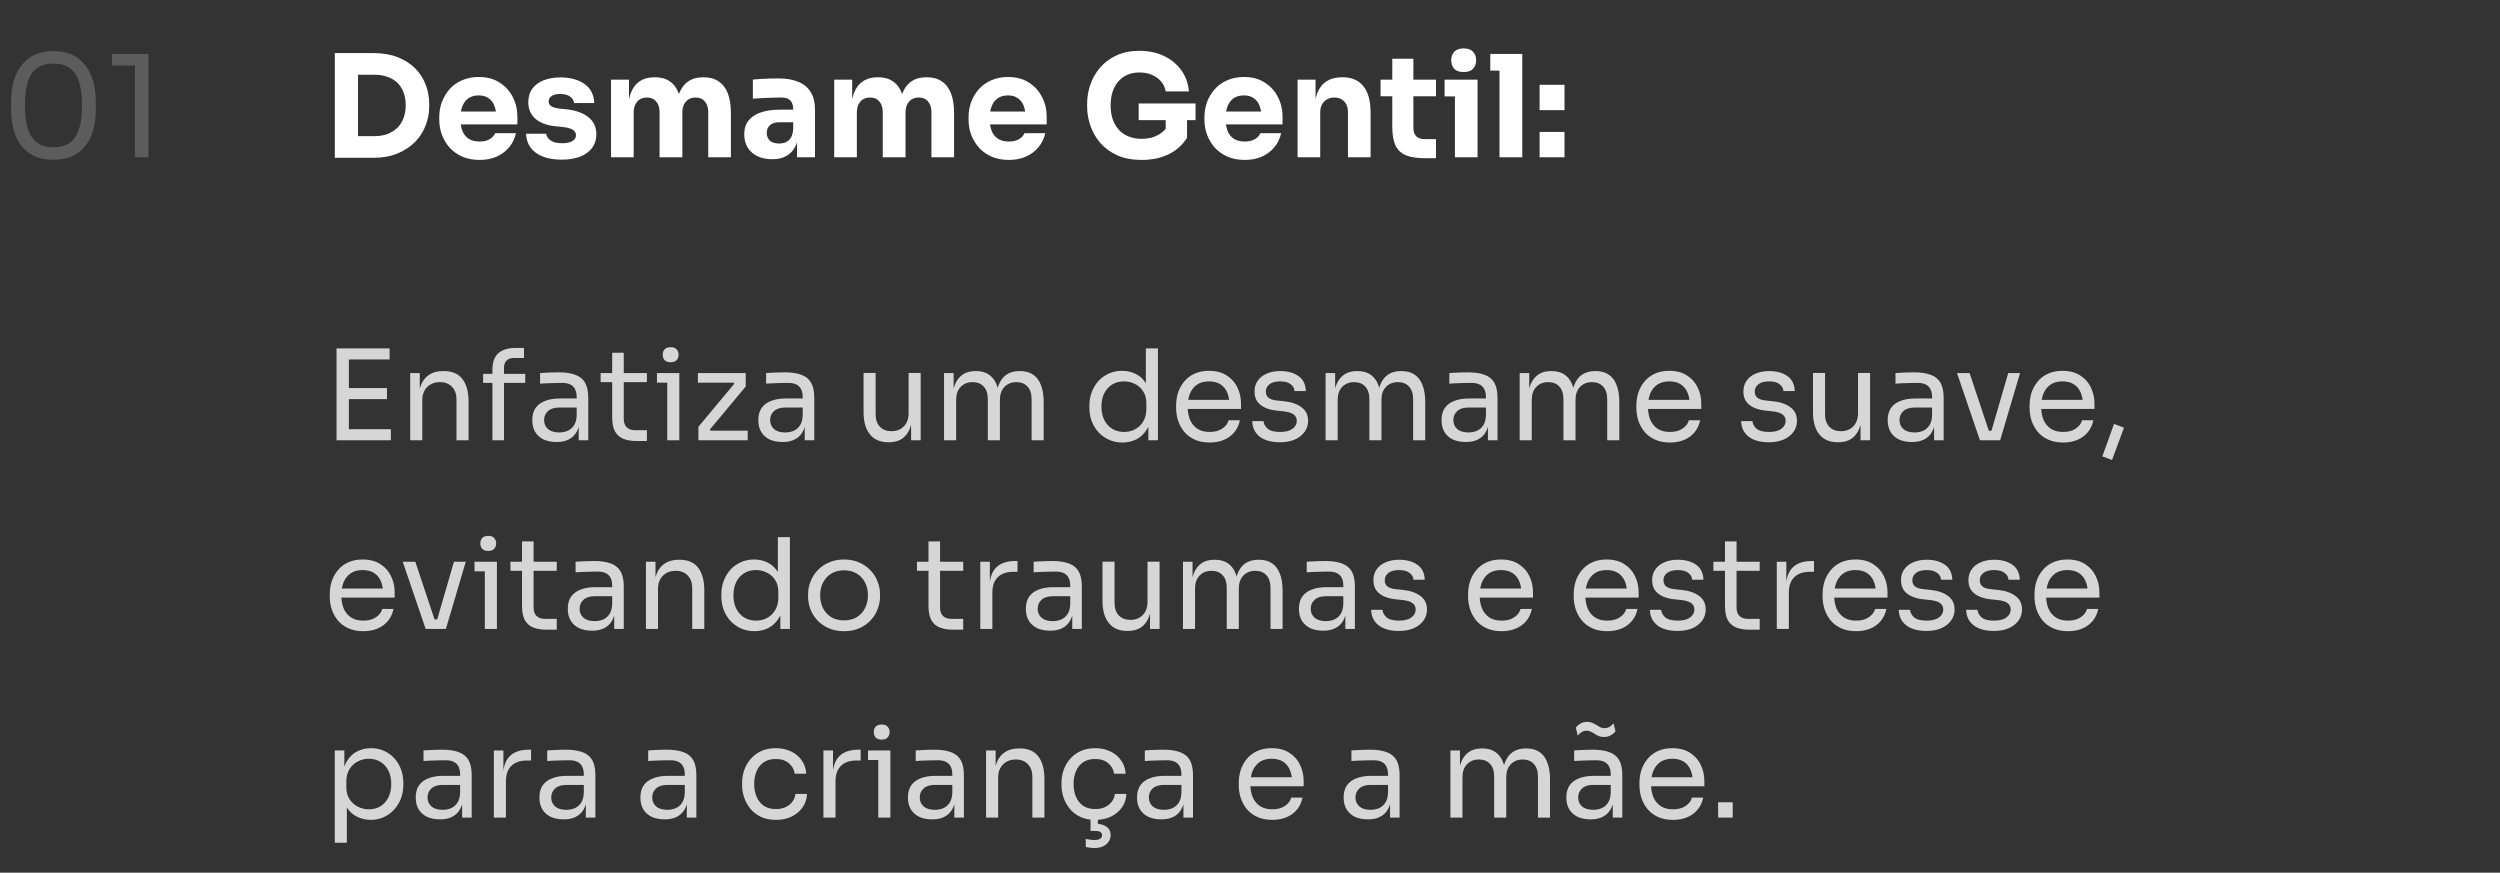 <svg xmlns="http://www.w3.org/2000/svg" width="318" height="111" viewBox="0 0 318 111" fill="none"><rect x="0" y="0" width="318" height="111" fill="#333333" stroke="none"/><path d="M6.808 20.324C5.824 20.324 4.984 20.156 4.288 19.82C3.604 19.472 3.046 19.004 2.614 18.416C2.194 17.828 1.888 17.15 1.696 16.382C1.504 15.602 1.408 14.78 1.408 13.916V12.944C1.408 11.732 1.594 10.64 1.966 9.668C2.35 8.696 2.938 7.928 3.73 7.364C4.534 6.788 5.56 6.5 6.808 6.5C8.056 6.5 9.076 6.788 9.868 7.364C10.66 7.928 11.242 8.696 11.614 9.668C11.998 10.64 12.19 11.732 12.19 12.944V13.916C12.19 14.78 12.094 15.602 11.902 16.382C11.71 17.15 11.398 17.828 10.966 18.416C10.546 19.004 9.994 19.472 9.31 19.82C8.626 20.156 7.792 20.324 6.808 20.324ZM6.808 18.74C8.056 18.74 8.968 18.32 9.544 17.48C10.132 16.628 10.426 15.284 10.426 13.448C10.426 11.528 10.126 10.154 9.526 9.326C8.938 8.498 8.032 8.084 6.808 8.084C5.572 8.084 4.654 8.498 4.054 9.326C3.466 10.154 3.172 11.516 3.172 13.412C3.172 15.26 3.466 16.61 4.054 17.462C4.642 18.314 5.56 18.74 6.808 18.74ZM17.161 20V7.724L17.953 8.336H14.245V6.86H18.889V20H17.161Z" fill="white" fill-opacity="0.2"></path><path d="M45.18 20.072V17.318H47.628C48.24 17.318 48.792 17.228 49.284 17.048C49.776 16.856 50.196 16.592 50.544 16.256C50.892 15.908 51.156 15.494 51.336 15.014C51.516 14.522 51.606 13.982 51.606 13.394C51.606 12.782 51.516 12.236 51.336 11.756C51.156 11.276 50.892 10.868 50.544 10.532C50.196 10.196 49.776 9.944 49.284 9.776C48.792 9.596 48.24 9.506 47.628 9.506H45.18V6.752H47.466C48.654 6.752 49.692 6.926 50.58 7.274C51.468 7.622 52.212 8.096 52.812 8.696C53.412 9.296 53.856 9.986 54.144 10.766C54.444 11.534 54.594 12.344 54.594 13.196V13.592C54.594 14.384 54.444 15.17 54.144 15.95C53.856 16.718 53.412 17.414 52.812 18.038C52.212 18.65 51.468 19.142 50.58 19.514C49.692 19.886 48.654 20.072 47.466 20.072H45.18ZM42.588 20.072V6.752H45.54V20.072H42.588ZM61.006 20.342C60.166 20.342 59.422 20.198 58.774 19.91C58.138 19.622 57.604 19.238 57.172 18.758C56.752 18.266 56.428 17.72 56.2 17.12C55.984 16.508 55.876 15.884 55.876 15.248V14.888C55.876 14.228 55.984 13.598 56.2 12.998C56.428 12.386 56.752 11.84 57.172 11.36C57.592 10.88 58.114 10.502 58.738 10.226C59.374 9.938 60.094 9.794 60.898 9.794C61.954 9.794 62.842 10.034 63.562 10.514C64.294 10.982 64.852 11.6 65.236 12.368C65.62 13.124 65.812 13.952 65.812 14.852V15.824H57.082V14.186H64.066L63.13 14.942C63.13 14.354 63.046 13.85 62.878 13.43C62.71 13.01 62.458 12.692 62.122 12.476C61.798 12.248 61.39 12.134 60.898 12.134C60.394 12.134 59.968 12.248 59.62 12.476C59.272 12.704 59.008 13.04 58.828 13.484C58.648 13.916 58.558 14.45 58.558 15.086C58.558 15.674 58.642 16.19 58.81 16.634C58.978 17.066 59.242 17.402 59.602 17.642C59.962 17.882 60.43 18.002 61.006 18.002C61.534 18.002 61.966 17.9 62.302 17.696C62.638 17.492 62.866 17.24 62.986 16.94H65.632C65.488 17.6 65.206 18.188 64.786 18.704C64.366 19.22 63.838 19.622 63.202 19.91C62.566 20.198 61.834 20.342 61.006 20.342ZM71.465 20.306C70.061 20.306 68.963 20.018 68.171 19.442C67.379 18.866 66.959 18.056 66.911 17.012H69.467C69.515 17.324 69.701 17.606 70.025 17.858C70.361 18.098 70.859 18.218 71.519 18.218C72.023 18.218 72.437 18.134 72.761 17.966C73.097 17.786 73.265 17.534 73.265 17.21C73.265 16.922 73.139 16.694 72.887 16.526C72.635 16.346 72.185 16.22 71.537 16.148L70.763 16.076C69.575 15.956 68.681 15.626 68.081 15.086C67.493 14.546 67.199 13.856 67.199 13.016C67.199 12.32 67.373 11.738 67.721 11.27C68.069 10.802 68.549 10.448 69.161 10.208C69.785 9.968 70.493 9.848 71.285 9.848C72.557 9.848 73.583 10.13 74.363 10.694C75.143 11.246 75.551 12.05 75.587 13.106H73.031C72.983 12.782 72.815 12.512 72.527 12.296C72.239 12.068 71.813 11.954 71.249 11.954C70.805 11.954 70.451 12.038 70.187 12.206C69.923 12.374 69.791 12.602 69.791 12.89C69.791 13.166 69.905 13.376 70.133 13.52C70.361 13.664 70.733 13.766 71.249 13.826L72.023 13.898C73.235 14.03 74.177 14.366 74.849 14.906C75.521 15.446 75.857 16.172 75.857 17.084C75.857 17.744 75.677 18.32 75.317 18.812C74.957 19.292 74.447 19.664 73.787 19.928C73.127 20.18 72.353 20.306 71.465 20.306ZM77.723 20V10.136H80.009V14.384H79.847C79.847 13.376 79.973 12.536 80.225 11.864C80.477 11.192 80.855 10.688 81.359 10.352C81.863 10.004 82.481 9.83 83.213 9.83H83.339C84.083 9.83 84.701 10.004 85.193 10.352C85.697 10.688 86.075 11.192 86.327 11.864C86.591 12.536 86.723 13.376 86.723 14.384H86.021C86.021 13.376 86.147 12.536 86.399 11.864C86.663 11.192 87.047 10.688 87.551 10.352C88.055 10.004 88.673 9.83 89.405 9.83H89.531C90.275 9.83 90.899 10.004 91.403 10.352C91.919 10.688 92.309 11.192 92.573 11.864C92.837 12.536 92.969 13.376 92.969 14.384V20H90.089V14.222C90.089 13.682 89.945 13.244 89.657 12.908C89.381 12.572 88.985 12.404 88.469 12.404C87.953 12.404 87.545 12.578 87.245 12.926C86.945 13.262 86.795 13.712 86.795 14.276V20H83.897V14.222C83.897 13.682 83.753 13.244 83.465 12.908C83.189 12.572 82.799 12.404 82.295 12.404C81.767 12.404 81.353 12.578 81.053 12.926C80.753 13.262 80.603 13.712 80.603 14.276V20H77.723ZM101.382 20V17.084H100.896V13.916C100.896 13.412 100.776 13.034 100.536 12.782C100.296 12.53 99.912 12.404 99.384 12.404C99.12 12.404 98.772 12.41 98.34 12.422C97.908 12.434 97.464 12.452 97.008 12.476C96.552 12.5 96.138 12.524 95.766 12.548V10.118C96.042 10.094 96.366 10.07 96.738 10.046C97.11 10.022 97.494 10.004 97.89 9.992C98.286 9.98 98.658 9.974 99.006 9.974C100.014 9.974 100.86 10.118 101.544 10.406C102.24 10.694 102.768 11.132 103.128 11.72C103.488 12.296 103.668 13.04 103.668 13.952V20H101.382ZM98.232 20.252C97.524 20.252 96.9 20.126 96.36 19.874C95.832 19.622 95.418 19.262 95.118 18.794C94.818 18.314 94.668 17.744 94.668 17.084C94.668 16.364 94.854 15.776 95.226 15.32C95.598 14.852 96.12 14.51 96.792 14.294C97.464 14.066 98.238 13.952 99.114 13.952H101.22V15.554H99.096C98.592 15.554 98.202 15.68 97.926 15.932C97.662 16.172 97.53 16.502 97.53 16.922C97.53 17.318 97.662 17.642 97.926 17.894C98.202 18.134 98.592 18.254 99.096 18.254C99.42 18.254 99.708 18.2 99.96 18.092C100.224 17.972 100.44 17.774 100.608 17.498C100.776 17.222 100.872 16.838 100.896 16.346L101.58 17.066C101.52 17.75 101.352 18.326 101.076 18.794C100.812 19.262 100.44 19.622 99.96 19.874C99.492 20.126 98.916 20.252 98.232 20.252ZM106.111 20V10.136H108.397V14.384H108.235C108.235 13.376 108.361 12.536 108.613 11.864C108.865 11.192 109.243 10.688 109.747 10.352C110.251 10.004 110.869 9.83 111.601 9.83H111.727C112.471 9.83 113.089 10.004 113.581 10.352C114.085 10.688 114.463 11.192 114.715 11.864C114.979 12.536 115.111 13.376 115.111 14.384H114.409C114.409 13.376 114.535 12.536 114.787 11.864C115.051 11.192 115.435 10.688 115.939 10.352C116.443 10.004 117.061 9.83 117.793 9.83H117.919C118.663 9.83 119.287 10.004 119.791 10.352C120.307 10.688 120.697 11.192 120.961 11.864C121.225 12.536 121.357 13.376 121.357 14.384V20H118.477V14.222C118.477 13.682 118.333 13.244 118.045 12.908C117.769 12.572 117.373 12.404 116.857 12.404C116.341 12.404 115.933 12.578 115.633 12.926C115.333 13.262 115.183 13.712 115.183 14.276V20H112.285V14.222C112.285 13.682 112.141 13.244 111.853 12.908C111.577 12.572 111.187 12.404 110.683 12.404C110.155 12.404 109.741 12.578 109.441 12.926C109.141 13.262 108.991 13.712 108.991 14.276V20H106.111ZM128.331 20.342C127.491 20.342 126.747 20.198 126.099 19.91C125.463 19.622 124.929 19.238 124.497 18.758C124.077 18.266 123.753 17.72 123.525 17.12C123.309 16.508 123.201 15.884 123.201 15.248V14.888C123.201 14.228 123.309 13.598 123.525 12.998C123.753 12.386 124.077 11.84 124.497 11.36C124.917 10.88 125.439 10.502 126.063 10.226C126.699 9.938 127.419 9.794 128.223 9.794C129.279 9.794 130.167 10.034 130.887 10.514C131.619 10.982 132.177 11.6 132.561 12.368C132.945 13.124 133.137 13.952 133.137 14.852V15.824H124.407V14.186H131.391L130.455 14.942C130.455 14.354 130.371 13.85 130.203 13.43C130.035 13.01 129.783 12.692 129.447 12.476C129.123 12.248 128.715 12.134 128.223 12.134C127.719 12.134 127.293 12.248 126.945 12.476C126.597 12.704 126.333 13.04 126.153 13.484C125.973 13.916 125.883 14.45 125.883 15.086C125.883 15.674 125.967 16.19 126.135 16.634C126.303 17.066 126.567 17.402 126.927 17.642C127.287 17.882 127.755 18.002 128.331 18.002C128.859 18.002 129.291 17.9 129.627 17.696C129.963 17.492 130.191 17.24 130.311 16.94H132.957C132.813 17.6 132.531 18.188 132.111 18.704C131.691 19.22 131.163 19.622 130.527 19.91C129.891 20.198 129.159 20.342 128.331 20.342ZM145.214 20.342C144.038 20.342 143.012 20.15 142.136 19.766C141.26 19.37 140.534 18.842 139.958 18.182C139.394 17.522 138.974 16.79 138.698 15.986C138.422 15.182 138.284 14.378 138.284 13.574V13.178C138.284 12.35 138.422 11.54 138.698 10.748C138.974 9.956 139.388 9.236 139.94 8.588C140.504 7.94 141.2 7.424 142.028 7.04C142.868 6.656 143.834 6.464 144.926 6.464C146.114 6.464 147.164 6.686 148.076 7.13C148.988 7.562 149.72 8.168 150.272 8.948C150.824 9.716 151.142 10.61 151.226 11.63H148.274C148.202 11.15 148.01 10.73 147.698 10.37C147.398 10.01 147.008 9.728 146.528 9.524C146.06 9.32 145.526 9.218 144.926 9.218C144.35 9.218 143.834 9.32 143.378 9.524C142.934 9.728 142.55 10.016 142.226 10.388C141.914 10.76 141.674 11.204 141.506 11.72C141.35 12.224 141.272 12.782 141.272 13.394C141.272 14.03 141.356 14.612 141.524 15.14C141.704 15.656 141.962 16.106 142.298 16.49C142.634 16.862 143.048 17.15 143.54 17.354C144.044 17.558 144.602 17.66 145.214 17.66C146.03 17.66 146.738 17.492 147.338 17.156C147.938 16.82 148.37 16.376 148.634 15.824L148.274 17.84V14.708H150.992V17.516C150.428 18.428 149.648 19.13 148.652 19.622C147.668 20.102 146.522 20.342 145.214 20.342ZM144.836 15.284V13.16H152.072V15.284H144.836ZM158.336 20.342C157.496 20.342 156.752 20.198 156.104 19.91C155.468 19.622 154.934 19.238 154.502 18.758C154.082 18.266 153.758 17.72 153.53 17.12C153.314 16.508 153.206 15.884 153.206 15.248V14.888C153.206 14.228 153.314 13.598 153.53 12.998C153.758 12.386 154.082 11.84 154.502 11.36C154.922 10.88 155.444 10.502 156.068 10.226C156.704 9.938 157.424 9.794 158.228 9.794C159.284 9.794 160.172 10.034 160.892 10.514C161.624 10.982 162.182 11.6 162.566 12.368C162.95 13.124 163.142 13.952 163.142 14.852V15.824H154.412V14.186H161.396L160.46 14.942C160.46 14.354 160.376 13.85 160.208 13.43C160.04 13.01 159.788 12.692 159.452 12.476C159.128 12.248 158.72 12.134 158.228 12.134C157.724 12.134 157.298 12.248 156.95 12.476C156.602 12.704 156.338 13.04 156.158 13.484C155.978 13.916 155.888 14.45 155.888 15.086C155.888 15.674 155.972 16.19 156.14 16.634C156.308 17.066 156.572 17.402 156.932 17.642C157.292 17.882 157.76 18.002 158.336 18.002C158.864 18.002 159.296 17.9 159.632 17.696C159.968 17.492 160.196 17.24 160.316 16.94H162.962C162.818 17.6 162.536 18.188 162.116 18.704C161.696 19.22 161.168 19.622 160.532 19.91C159.896 20.198 159.164 20.342 158.336 20.342ZM165.051 20V10.136H167.337V14.366H167.175C167.175 13.358 167.301 12.518 167.553 11.846C167.817 11.174 168.213 10.67 168.741 10.334C169.269 9.998 169.911 9.83 170.667 9.83H170.793C171.945 9.83 172.821 10.208 173.421 10.964C174.033 11.708 174.339 12.842 174.339 14.366V20H171.459V14.204C171.459 13.676 171.303 13.244 170.991 12.908C170.679 12.572 170.259 12.404 169.731 12.404C169.191 12.404 168.753 12.578 168.417 12.926C168.093 13.262 167.931 13.706 167.931 14.258V20H165.051ZM181.275 20.126C180.279 20.126 179.475 20.006 178.863 19.766C178.251 19.514 177.801 19.1 177.513 18.524C177.237 17.936 177.099 17.144 177.099 16.148V7.472H179.781V16.256C179.781 16.724 179.901 17.084 180.141 17.336C180.393 17.576 180.747 17.696 181.203 17.696H182.661V20.126H181.275ZM175.605 12.242V10.136H182.661V12.242H175.605ZM185.066 20V10.136H187.946V20H185.066ZM183.752 12.26V10.136H187.946V12.26H183.752ZM186.182 9.164C185.642 9.164 185.24 9.026 184.976 8.75C184.724 8.462 184.598 8.102 184.598 7.67C184.598 7.226 184.724 6.866 184.976 6.59C185.24 6.302 185.642 6.158 186.182 6.158C186.722 6.158 187.118 6.302 187.37 6.59C187.634 6.866 187.766 7.226 187.766 7.67C187.766 8.102 187.634 8.462 187.37 8.75C187.118 9.026 186.722 9.164 186.182 9.164ZM190.735 20V6.86H193.633V20H190.735ZM189.565 8.984V6.86H193.633V8.984H189.565ZM195.837 20V16.778H199.005V20H195.837ZM195.837 14.006V10.784H199.005V14.006H195.837Z" fill="white"></path><path d="M42.808 56V44.32H44.376V56H42.808ZM44.056 56V54.592H49.72V56H44.056ZM44.056 50.768V49.36H49.224V50.768H44.056ZM44.056 45.728V44.32H49.56V45.728H44.056ZM52.178 56V47.456H53.394V51.12H53.202C53.202 50.277 53.314 49.568 53.538 48.992C53.772 48.405 54.124 47.963 54.594 47.664C55.063 47.355 55.655 47.2 56.37 47.2H56.434C57.511 47.2 58.306 47.536 58.818 48.208C59.34 48.88 59.602 49.851 59.602 51.12V56H58.066V50.8C58.066 50.139 57.879 49.611 57.506 49.216C57.132 48.811 56.62 48.608 55.97 48.608C55.298 48.608 54.754 48.816 54.338 49.232C53.922 49.648 53.714 50.203 53.714 50.896V56H52.178ZM62.636 56V47.024C62.636 46.075 62.887 45.376 63.388 44.928C63.889 44.48 64.625 44.256 65.596 44.256H66.652V45.536H65.34C64.945 45.536 64.641 45.648 64.428 45.872C64.215 46.085 64.108 46.384 64.108 46.768V56H62.636ZM61.452 48.704V47.552H66.812V48.704H61.452ZM73.611 56V53.44H73.355V50.48C73.355 49.893 73.201 49.451 72.891 49.152C72.593 48.853 72.15 48.704 71.563 48.704C71.233 48.704 70.891 48.709 70.539 48.72C70.187 48.731 69.851 48.741 69.531 48.752C69.211 48.763 68.934 48.779 68.699 48.8V47.456C68.934 47.435 69.179 47.419 69.435 47.408C69.702 47.387 69.974 47.376 70.251 47.376C70.528 47.365 70.795 47.36 71.051 47.36C71.926 47.36 72.641 47.467 73.195 47.68C73.75 47.883 74.16 48.219 74.427 48.688C74.694 49.157 74.827 49.792 74.827 50.592V56H73.611ZM70.811 56.224C70.171 56.224 69.617 56.117 69.147 55.904C68.689 55.68 68.331 55.36 68.075 54.944C67.83 54.528 67.707 54.027 67.707 53.44C67.707 52.832 67.841 52.325 68.107 51.92C68.385 51.515 68.784 51.211 69.307 51.008C69.83 50.795 70.459 50.688 71.195 50.688H73.515V51.84H71.131C70.513 51.84 70.038 51.989 69.707 52.288C69.376 52.587 69.211 52.971 69.211 53.44C69.211 53.909 69.376 54.288 69.707 54.576C70.038 54.864 70.513 55.008 71.131 55.008C71.494 55.008 71.841 54.944 72.171 54.816C72.502 54.677 72.774 54.453 72.987 54.144C73.211 53.824 73.334 53.387 73.355 52.832L73.771 53.44C73.718 54.048 73.569 54.56 73.323 54.976C73.088 55.381 72.758 55.691 72.331 55.904C71.915 56.117 71.409 56.224 70.811 56.224ZM80.974 56.096C80.334 56.096 79.78 56.005 79.31 55.824C78.852 55.643 78.494 55.333 78.238 54.896C77.993 54.448 77.87 53.845 77.87 53.088V44.864H79.342V53.28C79.342 53.739 79.465 54.096 79.71 54.352C79.966 54.597 80.324 54.72 80.782 54.72H82.286V56.096H80.974ZM76.398 48.608V47.456H82.286V48.608H76.398ZM84.875 56V47.456H86.411V56H84.875ZM83.563 48.672V47.456H86.411V48.672H83.563ZM85.307 46.08C84.966 46.08 84.71 45.989 84.539 45.808C84.379 45.627 84.299 45.397 84.299 45.12C84.299 44.843 84.379 44.613 84.539 44.432C84.71 44.251 84.966 44.16 85.307 44.16C85.648 44.16 85.899 44.251 86.059 44.432C86.23 44.613 86.315 44.843 86.315 45.12C86.315 45.397 86.23 45.627 86.059 45.808C85.899 45.989 85.648 46.08 85.307 46.08ZM88.837 56V54.288L93.493 48.704V48.96L93.237 48.576L93.445 48.672H88.773V47.456H94.853V49.168L90.197 54.752V54.528L90.485 54.928L90.261 54.784H95.109V56H88.837ZM102.361 56V53.44H102.105V50.48C102.105 49.893 101.951 49.451 101.641 49.152C101.343 48.853 100.9 48.704 100.313 48.704C99.983 48.704 99.641 48.709 99.289 48.72C98.937 48.731 98.601 48.741 98.281 48.752C97.961 48.763 97.684 48.779 97.449 48.8V47.456C97.684 47.435 97.929 47.419 98.185 47.408C98.452 47.387 98.724 47.376 99.001 47.376C99.278 47.365 99.545 47.36 99.801 47.36C100.676 47.36 101.391 47.467 101.945 47.68C102.5 47.883 102.911 48.219 103.177 48.688C103.444 49.157 103.577 49.792 103.577 50.592V56H102.361ZM99.561 56.224C98.921 56.224 98.367 56.117 97.897 55.904C97.439 55.68 97.081 55.36 96.825 54.944C96.58 54.528 96.457 54.027 96.457 53.44C96.457 52.832 96.591 52.325 96.857 51.92C97.135 51.515 97.534 51.211 98.057 51.008C98.58 50.795 99.209 50.688 99.945 50.688H102.265V51.84H99.881C99.263 51.84 98.788 51.989 98.457 52.288C98.126 52.587 97.961 52.971 97.961 53.44C97.961 53.909 98.126 54.288 98.457 54.576C98.788 54.864 99.263 55.008 99.881 55.008C100.244 55.008 100.591 54.944 100.921 54.816C101.252 54.677 101.524 54.453 101.737 54.144C101.961 53.824 102.084 53.387 102.105 52.832L102.521 53.44C102.468 54.048 102.319 54.56 102.073 54.976C101.839 55.381 101.508 55.691 101.081 55.904C100.665 56.117 100.159 56.224 99.561 56.224ZM112.997 56.256C111.984 56.256 111.205 55.925 110.661 55.264C110.117 54.603 109.845 53.648 109.845 52.4V47.44H111.381V52.704C111.381 53.376 111.562 53.904 111.925 54.288C112.288 54.661 112.778 54.848 113.397 54.848C114.037 54.848 114.56 54.645 114.965 54.24C115.37 53.824 115.573 53.259 115.573 52.544V47.44H117.109V56H115.893V52.336H116.085C116.085 53.179 115.973 53.893 115.749 54.48C115.525 55.056 115.189 55.499 114.741 55.808C114.304 56.107 113.744 56.256 113.061 56.256H112.997ZM120.084 56V47.456H121.3V51.12H121.108C121.108 50.288 121.214 49.584 121.428 49.008C121.652 48.421 121.982 47.973 122.42 47.664C122.857 47.355 123.412 47.2 124.084 47.2H124.148C124.82 47.2 125.374 47.355 125.812 47.664C126.26 47.973 126.59 48.421 126.804 49.008C127.017 49.584 127.124 50.288 127.124 51.12H126.676C126.676 50.288 126.788 49.584 127.012 49.008C127.236 48.421 127.566 47.973 128.004 47.664C128.452 47.355 129.012 47.2 129.684 47.2H129.748C130.42 47.2 130.98 47.355 131.428 47.664C131.876 47.973 132.206 48.421 132.42 49.008C132.644 49.584 132.756 50.288 132.756 51.12V56H131.22V50.784C131.22 50.091 131.049 49.557 130.708 49.184C130.366 48.8 129.892 48.608 129.284 48.608C128.654 48.608 128.148 48.811 127.764 49.216C127.38 49.611 127.188 50.165 127.188 50.88V56H125.652V50.784C125.652 50.091 125.481 49.557 125.14 49.184C124.798 48.8 124.324 48.608 123.716 48.608C123.086 48.608 122.58 48.811 122.196 49.216C121.812 49.611 121.62 50.165 121.62 50.88V56H120.084ZM142.777 56.288C142.169 56.288 141.609 56.176 141.097 55.952C140.585 55.728 140.137 55.413 139.753 55.008C139.379 54.603 139.086 54.133 138.873 53.6C138.67 53.067 138.569 52.491 138.569 51.872V51.584C138.569 50.976 138.67 50.405 138.873 49.872C139.075 49.339 139.358 48.869 139.721 48.464C140.094 48.059 140.531 47.744 141.033 47.52C141.545 47.285 142.11 47.168 142.729 47.168C143.379 47.168 143.971 47.307 144.505 47.584C145.038 47.851 145.475 48.272 145.817 48.848C146.158 49.424 146.35 50.171 146.393 51.088L145.753 50.064V44.32H147.289V56H146.073V52.208H146.521C146.478 53.179 146.275 53.968 145.913 54.576C145.55 55.173 145.091 55.611 144.537 55.888C143.993 56.155 143.406 56.288 142.777 56.288ZM142.985 54.944C143.507 54.944 143.982 54.827 144.409 54.592C144.835 54.357 145.177 54.021 145.433 53.584C145.689 53.136 145.817 52.613 145.817 52.016V51.28C145.817 50.693 145.683 50.197 145.417 49.792C145.161 49.376 144.814 49.061 144.377 48.848C143.95 48.624 143.481 48.512 142.969 48.512C142.403 48.512 141.902 48.645 141.465 48.912C141.038 49.179 140.702 49.552 140.457 50.032C140.222 50.512 140.105 51.077 140.105 51.728C140.105 52.379 140.227 52.949 140.473 53.44C140.718 53.92 141.059 54.293 141.497 54.56C141.934 54.816 142.43 54.944 142.985 54.944ZM153.872 56.288C153.125 56.288 152.48 56.16 151.936 55.904C151.392 55.648 150.949 55.312 150.608 54.896C150.267 54.469 150.011 53.995 149.84 53.472C149.68 52.949 149.6 52.416 149.6 51.872V51.584C149.6 51.029 149.68 50.491 149.84 49.968C150.011 49.445 150.267 48.976 150.608 48.56C150.949 48.133 151.381 47.797 151.904 47.552C152.437 47.296 153.061 47.168 153.776 47.168C154.704 47.168 155.467 47.371 156.064 47.776C156.672 48.171 157.12 48.683 157.408 49.312C157.707 49.941 157.856 50.613 157.856 51.328V52.016H150.272V50.864H156.736L156.384 51.488C156.384 50.88 156.288 50.357 156.096 49.92C155.904 49.472 155.616 49.125 155.232 48.88C154.848 48.635 154.363 48.512 153.776 48.512C153.168 48.512 152.661 48.651 152.256 48.928C151.861 49.205 151.563 49.584 151.36 50.064C151.168 50.544 151.072 51.099 151.072 51.728C151.072 52.336 151.168 52.885 151.36 53.376C151.563 53.856 151.872 54.24 152.288 54.528C152.704 54.805 153.232 54.944 153.872 54.944C154.544 54.944 155.088 54.795 155.504 54.496C155.931 54.197 156.187 53.851 156.272 53.456H157.712C157.595 54.043 157.36 54.549 157.008 54.976C156.656 55.403 156.213 55.728 155.68 55.952C155.147 56.176 154.544 56.288 153.872 56.288ZM162.837 56.256C161.717 56.256 160.848 56.016 160.229 55.536C159.621 55.056 159.306 54.4 159.285 53.568H160.725C160.746 53.899 160.912 54.213 161.221 54.512C161.541 54.8 162.08 54.944 162.837 54.944C163.52 54.944 164.042 54.811 164.405 54.544C164.768 54.267 164.949 53.931 164.949 53.536C164.949 53.184 164.816 52.912 164.549 52.72C164.282 52.517 163.85 52.384 163.253 52.32L162.325 52.224C161.514 52.139 160.853 51.899 160.341 51.504C159.829 51.099 159.573 50.533 159.573 49.808C159.573 49.264 159.712 48.8 159.989 48.416C160.266 48.021 160.65 47.723 161.141 47.52C161.632 47.307 162.197 47.2 162.837 47.2C163.797 47.2 164.576 47.413 165.173 47.84C165.77 48.267 166.08 48.901 166.101 49.744H164.661C164.65 49.403 164.49 49.115 164.181 48.88C163.882 48.635 163.434 48.512 162.837 48.512C162.24 48.512 161.786 48.635 161.477 48.88C161.168 49.125 161.013 49.435 161.013 49.808C161.013 50.128 161.12 50.384 161.333 50.576C161.557 50.768 161.92 50.891 162.421 50.944L163.349 51.04C164.266 51.136 165.002 51.392 165.557 51.808C166.112 52.213 166.389 52.789 166.389 53.536C166.389 54.069 166.234 54.544 165.925 54.96C165.626 55.365 165.21 55.685 164.677 55.92C164.144 56.144 163.53 56.256 162.837 56.256ZM168.615 56V47.456H169.831V51.12H169.639C169.639 50.288 169.746 49.584 169.959 49.008C170.183 48.421 170.514 47.973 170.951 47.664C171.388 47.355 171.943 47.2 172.615 47.2H172.679C173.351 47.2 173.906 47.355 174.343 47.664C174.791 47.973 175.122 48.421 175.335 49.008C175.548 49.584 175.655 50.288 175.655 51.12H175.207C175.207 50.288 175.319 49.584 175.543 49.008C175.767 48.421 176.098 47.973 176.535 47.664C176.983 47.355 177.543 47.2 178.215 47.2H178.279C178.951 47.2 179.511 47.355 179.959 47.664C180.407 47.973 180.738 48.421 180.951 49.008C181.175 49.584 181.287 50.288 181.287 51.12V56H179.751V50.784C179.751 50.091 179.58 49.557 179.239 49.184C178.898 48.8 178.423 48.608 177.815 48.608C177.186 48.608 176.679 48.811 176.295 49.216C175.911 49.611 175.719 50.165 175.719 50.88V56H174.183V50.784C174.183 50.091 174.012 49.557 173.671 49.184C173.33 48.8 172.855 48.608 172.247 48.608C171.618 48.608 171.111 48.811 170.727 49.216C170.343 49.611 170.151 50.165 170.151 50.88V56H168.615ZM189.267 56V53.44H189.011V50.48C189.011 49.893 188.857 49.451 188.547 49.152C188.249 48.853 187.806 48.704 187.219 48.704C186.889 48.704 186.547 48.709 186.195 48.72C185.843 48.731 185.507 48.741 185.187 48.752C184.867 48.763 184.59 48.779 184.355 48.8V47.456C184.59 47.435 184.835 47.419 185.091 47.408C185.358 47.387 185.63 47.376 185.907 47.376C186.185 47.365 186.451 47.36 186.707 47.36C187.582 47.36 188.297 47.467 188.851 47.68C189.406 47.883 189.817 48.219 190.083 48.688C190.35 49.157 190.483 49.792 190.483 50.592V56H189.267ZM186.467 56.224C185.827 56.224 185.273 56.117 184.803 55.904C184.345 55.68 183.987 55.36 183.731 54.944C183.486 54.528 183.363 54.027 183.363 53.44C183.363 52.832 183.497 52.325 183.763 51.92C184.041 51.515 184.441 51.211 184.963 51.008C185.486 50.795 186.115 50.688 186.851 50.688H189.171V51.84H186.787C186.169 51.84 185.694 51.989 185.363 52.288C185.033 52.587 184.867 52.971 184.867 53.44C184.867 53.909 185.033 54.288 185.363 54.576C185.694 54.864 186.169 55.008 186.787 55.008C187.15 55.008 187.497 54.944 187.827 54.816C188.158 54.677 188.43 54.453 188.643 54.144C188.867 53.824 188.99 53.387 189.011 52.832L189.427 53.44C189.374 54.048 189.225 54.56 188.979 54.976C188.745 55.381 188.414 55.691 187.987 55.904C187.571 56.117 187.065 56.224 186.467 56.224ZM193.303 56V47.456H194.519V51.12H194.327C194.327 50.288 194.433 49.584 194.647 49.008C194.871 48.421 195.201 47.973 195.639 47.664C196.076 47.355 196.631 47.2 197.303 47.2H197.367C198.039 47.2 198.593 47.355 199.031 47.664C199.479 47.973 199.809 48.421 200.023 49.008C200.236 49.584 200.343 50.288 200.343 51.12H199.895C199.895 50.288 200.007 49.584 200.231 49.008C200.455 48.421 200.785 47.973 201.223 47.664C201.671 47.355 202.231 47.2 202.903 47.2H202.967C203.639 47.2 204.199 47.355 204.647 47.664C205.095 47.973 205.425 48.421 205.639 49.008C205.863 49.584 205.975 50.288 205.975 51.12V56H204.439V50.784C204.439 50.091 204.268 49.557 203.927 49.184C203.585 48.8 203.111 48.608 202.503 48.608C201.873 48.608 201.367 48.811 200.983 49.216C200.599 49.611 200.407 50.165 200.407 50.88V56H198.871V50.784C198.871 50.091 198.7 49.557 198.359 49.184C198.017 48.8 197.543 48.608 196.935 48.608C196.305 48.608 195.799 48.811 195.415 49.216C195.031 49.611 194.839 50.165 194.839 50.88V56H193.303ZM212.419 56.288C211.672 56.288 211.027 56.16 210.483 55.904C209.939 55.648 209.496 55.312 209.155 54.896C208.814 54.469 208.558 53.995 208.387 53.472C208.227 52.949 208.147 52.416 208.147 51.872V51.584C208.147 51.029 208.227 50.491 208.387 49.968C208.558 49.445 208.814 48.976 209.155 48.56C209.496 48.133 209.928 47.797 210.451 47.552C210.984 47.296 211.608 47.168 212.323 47.168C213.251 47.168 214.014 47.371 214.611 47.776C215.219 48.171 215.667 48.683 215.955 49.312C216.254 49.941 216.403 50.613 216.403 51.328V52.016H208.819V50.864H215.283L214.931 51.488C214.931 50.88 214.835 50.357 214.643 49.92C214.451 49.472 214.163 49.125 213.779 48.88C213.395 48.635 212.91 48.512 212.323 48.512C211.715 48.512 211.208 48.651 210.803 48.928C210.408 49.205 210.11 49.584 209.907 50.064C209.715 50.544 209.619 51.099 209.619 51.728C209.619 52.336 209.715 52.885 209.907 53.376C210.11 53.856 210.419 54.24 210.835 54.528C211.251 54.805 211.779 54.944 212.419 54.944C213.091 54.944 213.635 54.795 214.051 54.496C214.478 54.197 214.734 53.851 214.819 53.456H216.259C216.142 54.043 215.907 54.549 215.555 54.976C215.203 55.403 214.76 55.728 214.227 55.952C213.694 56.176 213.091 56.288 212.419 56.288ZM225.024 56.256C223.904 56.256 223.035 56.016 222.416 55.536C221.808 55.056 221.494 54.4 221.472 53.568H222.912C222.934 53.899 223.099 54.213 223.408 54.512C223.728 54.8 224.267 54.944 225.024 54.944C225.707 54.944 226.23 54.811 226.592 54.544C226.955 54.267 227.136 53.931 227.136 53.536C227.136 53.184 227.003 52.912 226.736 52.72C226.47 52.517 226.038 52.384 225.44 52.32L224.512 52.224C223.702 52.139 223.04 51.899 222.528 51.504C222.016 51.099 221.76 50.533 221.76 49.808C221.76 49.264 221.899 48.8 222.176 48.416C222.454 48.021 222.838 47.723 223.328 47.52C223.819 47.307 224.384 47.2 225.024 47.2C225.984 47.2 226.763 47.413 227.36 47.84C227.958 48.267 228.267 48.901 228.288 49.744H226.848C226.838 49.403 226.678 49.115 226.368 48.88C226.07 48.635 225.622 48.512 225.024 48.512C224.427 48.512 223.974 48.635 223.664 48.88C223.355 49.125 223.2 49.435 223.2 49.808C223.2 50.128 223.307 50.384 223.52 50.576C223.744 50.768 224.107 50.891 224.608 50.944L225.536 51.04C226.454 51.136 227.19 51.392 227.744 51.808C228.299 52.213 228.576 52.789 228.576 53.536C228.576 54.069 228.422 54.544 228.112 54.96C227.814 55.365 227.398 55.685 226.864 55.92C226.331 56.144 225.718 56.256 225.024 56.256ZM233.763 56.256C232.749 56.256 231.971 55.925 231.427 55.264C230.883 54.603 230.611 53.648 230.611 52.4V47.44H232.147V52.704C232.147 53.376 232.328 53.904 232.691 54.288C233.053 54.661 233.544 54.848 234.163 54.848C234.803 54.848 235.325 54.645 235.731 54.24C236.136 53.824 236.339 53.259 236.339 52.544V47.44H237.875V56H236.659V52.336H236.851C236.851 53.179 236.739 53.893 236.515 54.48C236.291 55.056 235.955 55.499 235.507 55.808C235.069 56.107 234.509 56.256 233.827 56.256H233.763ZM246.017 56V53.44H245.761V50.48C245.761 49.893 245.607 49.451 245.297 49.152C244.999 48.853 244.556 48.704 243.969 48.704C243.639 48.704 243.297 48.709 242.945 48.72C242.593 48.731 242.257 48.741 241.937 48.752C241.617 48.763 241.34 48.779 241.105 48.8V47.456C241.34 47.435 241.585 47.419 241.841 47.408C242.108 47.387 242.38 47.376 242.657 47.376C242.935 47.365 243.201 47.36 243.457 47.36C244.332 47.36 245.047 47.467 245.601 47.68C246.156 47.883 246.567 48.219 246.833 48.688C247.1 49.157 247.233 49.792 247.233 50.592V56H246.017ZM243.217 56.224C242.577 56.224 242.023 56.117 241.553 55.904C241.095 55.68 240.737 55.36 240.481 54.944C240.236 54.528 240.113 54.027 240.113 53.44C240.113 52.832 240.247 52.325 240.513 51.92C240.791 51.515 241.191 51.211 241.713 51.008C242.236 50.795 242.865 50.688 243.601 50.688H245.921V51.84H243.537C242.919 51.84 242.444 51.989 242.113 52.288C241.783 52.587 241.617 52.971 241.617 53.44C241.617 53.909 241.783 54.288 242.113 54.576C242.444 54.864 242.919 55.008 243.537 55.008C243.9 55.008 244.247 54.944 244.577 54.816C244.908 54.677 245.18 54.453 245.393 54.144C245.617 53.824 245.74 53.387 245.761 52.832L246.177 53.44C246.124 54.048 245.975 54.56 245.729 54.976C245.495 55.381 245.164 55.691 244.737 55.904C244.321 56.117 243.815 56.224 243.217 56.224ZM251.845 56L248.933 47.456H250.533L253.381 56H251.845ZM252.229 56V54.784H254.085V56H252.229ZM252.965 56L255.445 47.456H256.949L254.421 56H252.965ZM262.435 56.288C261.688 56.288 261.043 56.16 260.499 55.904C259.955 55.648 259.512 55.312 259.171 54.896C258.829 54.469 258.573 53.995 258.403 53.472C258.243 52.949 258.163 52.416 258.163 51.872V51.584C258.163 51.029 258.243 50.491 258.403 49.968C258.573 49.445 258.829 48.976 259.171 48.56C259.512 48.133 259.944 47.797 260.467 47.552C261 47.296 261.624 47.168 262.339 47.168C263.267 47.168 264.029 47.371 264.627 47.776C265.235 48.171 265.683 48.683 265.971 49.312C266.269 49.941 266.419 50.613 266.419 51.328V52.016H258.835V50.864H265.299L264.947 51.488C264.947 50.88 264.851 50.357 264.659 49.92C264.467 49.472 264.179 49.125 263.795 48.88C263.411 48.635 262.925 48.512 262.339 48.512C261.731 48.512 261.224 48.651 260.819 48.928C260.424 49.205 260.125 49.584 259.923 50.064C259.731 50.544 259.635 51.099 259.635 51.728C259.635 52.336 259.731 52.885 259.923 53.376C260.125 53.856 260.435 54.24 260.851 54.528C261.267 54.805 261.795 54.944 262.435 54.944C263.107 54.944 263.651 54.795 264.067 54.496C264.493 54.197 264.749 53.851 264.835 53.456H266.275C266.157 54.043 265.923 54.549 265.571 54.976C265.219 55.403 264.776 55.728 264.243 55.952C263.709 56.176 263.107 56.288 262.435 56.288ZM268.65 58.512L267.418 58.048L268.906 53.92L270.17 54.4L268.65 58.512ZM46.216 80.288C45.469 80.288 44.824 80.16 44.28 79.904C43.736 79.648 43.293 79.312 42.952 78.896C42.611 78.469 42.355 77.995 42.184 77.472C42.024 76.949 41.944 76.416 41.944 75.872V75.584C41.944 75.029 42.024 74.491 42.184 73.968C42.355 73.445 42.611 72.976 42.952 72.56C43.293 72.133 43.725 71.797 44.248 71.552C44.781 71.296 45.405 71.168 46.12 71.168C47.048 71.168 47.81 71.371 48.408 71.776C49.016 72.171 49.464 72.683 49.752 73.312C50.05 73.941 50.2 74.613 50.2 75.328V76.016H42.616V74.864H49.08L48.728 75.488C48.728 74.88 48.632 74.357 48.44 73.92C48.248 73.472 47.96 73.125 47.576 72.88C47.192 72.635 46.706 72.512 46.12 72.512C45.512 72.512 45.005 72.651 44.6 72.928C44.205 73.205 43.907 73.584 43.704 74.064C43.512 74.544 43.416 75.099 43.416 75.728C43.416 76.336 43.512 76.885 43.704 77.376C43.907 77.856 44.216 78.24 44.632 78.528C45.048 78.805 45.576 78.944 46.216 78.944C46.888 78.944 47.432 78.795 47.848 78.496C48.275 78.197 48.531 77.851 48.616 77.456H50.056C49.938 78.043 49.704 78.549 49.352 78.976C49 79.403 48.557 79.728 48.024 79.952C47.49 80.176 46.888 80.288 46.216 80.288ZM54.142 80L51.23 71.456H52.83L55.678 80H54.142ZM54.526 80V78.784H56.382V80H54.526ZM55.262 80L57.742 71.456H59.246L56.718 80H55.262ZM61.672 80V71.456H63.208V80H61.672ZM60.36 72.672V71.456H63.208V72.672H60.36ZM62.104 70.08C61.762 70.08 61.506 69.989 61.336 69.808C61.176 69.627 61.096 69.397 61.096 69.12C61.096 68.843 61.176 68.613 61.336 68.432C61.506 68.251 61.762 68.16 62.104 68.16C62.445 68.16 62.696 68.251 62.856 68.432C63.026 68.613 63.112 68.843 63.112 69.12C63.112 69.397 63.026 69.627 62.856 69.808C62.696 69.989 62.445 70.08 62.104 70.08ZM69.506 80.096C68.866 80.096 68.311 80.005 67.842 79.824C67.383 79.643 67.026 79.333 66.77 78.896C66.524 78.448 66.402 77.845 66.402 77.088V68.864H67.874V77.28C67.874 77.739 67.996 78.096 68.242 78.352C68.498 78.597 68.855 78.72 69.314 78.72H70.818V80.096H69.506ZM64.93 72.608V71.456H70.818V72.608H64.93ZM78.127 80V77.44H77.871V74.48C77.871 73.893 77.716 73.451 77.407 73.152C77.108 72.853 76.665 72.704 76.079 72.704C75.748 72.704 75.407 72.709 75.055 72.72C74.703 72.731 74.367 72.741 74.047 72.752C73.727 72.763 73.45 72.779 73.215 72.8V71.456C73.45 71.435 73.695 71.419 73.951 71.408C74.218 71.387 74.49 71.376 74.767 71.376C75.044 71.365 75.311 71.36 75.567 71.36C76.442 71.36 77.156 71.467 77.711 71.68C78.266 71.883 78.676 72.219 78.943 72.688C79.21 73.157 79.343 73.792 79.343 74.592V80H78.127ZM75.327 80.224C74.687 80.224 74.132 80.117 73.663 79.904C73.204 79.68 72.847 79.36 72.591 78.944C72.346 78.528 72.223 78.027 72.223 77.44C72.223 76.832 72.356 76.325 72.623 75.92C72.9 75.515 73.3 75.211 73.823 75.008C74.346 74.795 74.975 74.688 75.711 74.688H78.031V75.84H75.647C75.028 75.84 74.553 75.989 74.223 76.288C73.892 76.587 73.727 76.971 73.727 77.44C73.727 77.909 73.892 78.288 74.223 78.576C74.553 78.864 75.028 79.008 75.647 79.008C76.01 79.008 76.356 78.944 76.687 78.816C77.017 78.677 77.29 78.453 77.503 78.144C77.727 77.824 77.85 77.387 77.871 76.832L78.287 77.44C78.234 78.048 78.084 78.56 77.839 78.976C77.604 79.381 77.273 79.691 76.847 79.904C76.431 80.117 75.924 80.224 75.327 80.224ZM82.162 80V71.456H83.378V75.12H83.186C83.186 74.277 83.298 73.568 83.522 72.992C83.757 72.405 84.109 71.963 84.578 71.664C85.047 71.355 85.639 71.2 86.354 71.2H86.418C87.495 71.2 88.29 71.536 88.802 72.208C89.325 72.88 89.586 73.851 89.586 75.12V80H88.05V74.8C88.05 74.139 87.863 73.611 87.49 73.216C87.117 72.811 86.605 72.608 85.954 72.608C85.282 72.608 84.738 72.816 84.322 73.232C83.906 73.648 83.698 74.203 83.698 74.896V80H82.162ZM95.964 80.288C95.356 80.288 94.796 80.176 94.284 79.952C93.772 79.728 93.324 79.413 92.94 79.008C92.567 78.603 92.274 78.133 92.06 77.6C91.858 77.067 91.756 76.491 91.756 75.872V75.584C91.756 74.976 91.858 74.405 92.06 73.872C92.263 73.339 92.546 72.869 92.908 72.464C93.282 72.059 93.719 71.744 94.22 71.52C94.732 71.285 95.298 71.168 95.916 71.168C96.567 71.168 97.159 71.307 97.692 71.584C98.226 71.851 98.663 72.272 99.004 72.848C99.346 73.424 99.538 74.171 99.58 75.088L98.94 74.064V68.32H100.476V80H99.26V76.208H99.708C99.666 77.179 99.463 77.968 99.1 78.576C98.738 79.173 98.279 79.611 97.724 79.888C97.18 80.155 96.594 80.288 95.964 80.288ZM96.172 78.944C96.695 78.944 97.17 78.827 97.596 78.592C98.023 78.357 98.364 78.021 98.62 77.584C98.876 77.136 99.004 76.613 99.004 76.016V75.28C99.004 74.693 98.871 74.197 98.604 73.792C98.348 73.376 98.002 73.061 97.564 72.848C97.138 72.624 96.668 72.512 96.156 72.512C95.591 72.512 95.09 72.645 94.652 72.912C94.226 73.179 93.89 73.552 93.644 74.032C93.41 74.512 93.292 75.077 93.292 75.728C93.292 76.379 93.415 76.949 93.66 77.44C93.906 77.92 94.247 78.293 94.684 78.56C95.122 78.816 95.618 78.944 96.172 78.944ZM107.364 80.288C106.617 80.288 105.961 80.16 105.396 79.904C104.83 79.648 104.35 79.312 103.956 78.896C103.572 78.469 103.278 77.995 103.076 77.472C102.884 76.949 102.788 76.416 102.788 75.872V75.584C102.788 75.04 102.889 74.507 103.092 73.984C103.294 73.451 103.593 72.976 103.988 72.56C104.382 72.133 104.862 71.797 105.428 71.552C105.993 71.296 106.638 71.168 107.364 71.168C108.089 71.168 108.734 71.296 109.3 71.552C109.865 71.797 110.345 72.133 110.74 72.56C111.134 72.976 111.433 73.451 111.636 73.984C111.838 74.507 111.94 75.04 111.94 75.584V75.872C111.94 76.416 111.838 76.949 111.636 77.472C111.444 77.995 111.15 78.469 110.756 78.896C110.372 79.312 109.897 79.648 109.332 79.904C108.766 80.16 108.11 80.288 107.364 80.288ZM107.364 78.912C108.004 78.912 108.548 78.773 108.996 78.496C109.454 78.208 109.801 77.824 110.036 77.344C110.281 76.864 110.404 76.325 110.404 75.728C110.404 75.12 110.281 74.576 110.036 74.096C109.79 73.616 109.438 73.237 108.98 72.96C108.532 72.683 107.993 72.544 107.364 72.544C106.745 72.544 106.206 72.683 105.748 72.96C105.289 73.237 104.937 73.616 104.692 74.096C104.446 74.576 104.324 75.12 104.324 75.728C104.324 76.325 104.441 76.864 104.676 77.344C104.921 77.824 105.268 78.208 105.716 78.496C106.174 78.773 106.724 78.912 107.364 78.912ZM121.209 80.096C120.569 80.096 120.014 80.005 119.545 79.824C119.086 79.643 118.729 79.333 118.473 78.896C118.227 78.448 118.105 77.845 118.105 77.088V68.864H119.577V77.28C119.577 77.739 119.699 78.096 119.945 78.352C120.201 78.597 120.558 78.72 121.017 78.72H122.521V80.096H121.209ZM116.633 72.608V71.456H122.521V72.608H116.633ZM124.693 80V71.456H125.909V74.976H125.845C125.845 73.728 126.117 72.816 126.661 72.24C127.216 71.653 128.043 71.36 129.141 71.36H129.429V72.736H128.885C128.032 72.736 127.376 72.965 126.917 73.424C126.459 73.872 126.229 74.523 126.229 75.376V80H124.693ZM136.392 80V77.44H136.136V74.48C136.136 73.893 135.982 73.451 135.672 73.152C135.374 72.853 134.931 72.704 134.344 72.704C134.014 72.704 133.672 72.709 133.32 72.72C132.968 72.731 132.632 72.741 132.312 72.752C131.992 72.763 131.715 72.779 131.48 72.8V71.456C131.715 71.435 131.96 71.419 132.216 71.408C132.483 71.387 132.755 71.376 133.032 71.376C133.31 71.365 133.576 71.36 133.832 71.36C134.707 71.36 135.422 71.467 135.976 71.68C136.531 71.883 136.942 72.219 137.208 72.688C137.475 73.157 137.608 73.792 137.608 74.592V80H136.392ZM133.592 80.224C132.952 80.224 132.398 80.117 131.928 79.904C131.47 79.68 131.112 79.36 130.856 78.944C130.611 78.528 130.488 78.027 130.488 77.44C130.488 76.832 130.622 76.325 130.888 75.92C131.166 75.515 131.566 75.211 132.088 75.008C132.611 74.795 133.24 74.688 133.976 74.688H136.296V75.84H133.912C133.294 75.84 132.819 75.989 132.488 76.288C132.158 76.587 131.992 76.971 131.992 77.44C131.992 77.909 132.158 78.288 132.488 78.576C132.819 78.864 133.294 79.008 133.912 79.008C134.275 79.008 134.622 78.944 134.952 78.816C135.283 78.677 135.555 78.453 135.768 78.144C135.992 77.824 136.115 77.387 136.136 76.832L136.552 77.44C136.499 78.048 136.35 78.56 136.104 78.976C135.87 79.381 135.539 79.691 135.112 79.904C134.696 80.117 134.19 80.224 133.592 80.224ZM143.388 80.256C142.374 80.256 141.596 79.925 141.052 79.264C140.508 78.603 140.236 77.648 140.236 76.4V71.44H141.772V76.704C141.772 77.376 141.953 77.904 142.316 78.288C142.678 78.661 143.169 78.848 143.788 78.848C144.428 78.848 144.95 78.645 145.356 78.24C145.761 77.824 145.964 77.259 145.964 76.544V71.44H147.5V80H146.284V76.336H146.476C146.476 77.179 146.364 77.893 146.14 78.48C145.916 79.056 145.58 79.499 145.132 79.808C144.694 80.107 144.134 80.256 143.452 80.256H143.388ZM150.474 80V71.456H151.69V75.12H151.498C151.498 74.288 151.605 73.584 151.818 73.008C152.042 72.421 152.373 71.973 152.81 71.664C153.248 71.355 153.802 71.2 154.474 71.2H154.538C155.21 71.2 155.765 71.355 156.202 71.664C156.65 71.973 156.981 72.421 157.194 73.008C157.408 73.584 157.514 74.288 157.514 75.12H157.066C157.066 74.288 157.178 73.584 157.402 73.008C157.626 72.421 157.957 71.973 158.394 71.664C158.842 71.355 159.402 71.2 160.074 71.2H160.138C160.81 71.2 161.37 71.355 161.818 71.664C162.266 71.973 162.597 72.421 162.81 73.008C163.034 73.584 163.146 74.288 163.146 75.12V80H161.61V74.784C161.61 74.091 161.44 73.557 161.098 73.184C160.757 72.8 160.282 72.608 159.674 72.608C159.045 72.608 158.538 72.811 158.154 73.216C157.77 73.611 157.578 74.165 157.578 74.88V80H156.042V74.784C156.042 74.091 155.872 73.557 155.53 73.184C155.189 72.8 154.714 72.608 154.106 72.608C153.477 72.608 152.97 72.811 152.586 73.216C152.202 73.611 152.01 74.165 152.01 74.88V80H150.474ZM171.127 80V77.44H170.871V74.48C170.871 73.893 170.716 73.451 170.407 73.152C170.108 72.853 169.665 72.704 169.079 72.704C168.748 72.704 168.407 72.709 168.055 72.72C167.703 72.731 167.367 72.741 167.047 72.752C166.727 72.763 166.449 72.779 166.215 72.8V71.456C166.449 71.435 166.695 71.419 166.951 71.408C167.217 71.387 167.489 71.376 167.767 71.376C168.044 71.365 168.311 71.36 168.567 71.36C169.441 71.36 170.156 71.467 170.711 71.68C171.265 71.883 171.676 72.219 171.943 72.688C172.209 73.157 172.343 73.792 172.343 74.592V80H171.127ZM168.327 80.224C167.687 80.224 167.132 80.117 166.663 79.904C166.204 79.68 165.847 79.36 165.591 78.944C165.345 78.528 165.223 78.027 165.223 77.44C165.223 76.832 165.356 76.325 165.623 75.92C165.9 75.515 166.3 75.211 166.823 75.008C167.345 74.795 167.975 74.688 168.711 74.688H171.031V75.84H168.647C168.028 75.84 167.553 75.989 167.223 76.288C166.892 76.587 166.727 76.971 166.727 77.44C166.727 77.909 166.892 78.288 167.223 78.576C167.553 78.864 168.028 79.008 168.647 79.008C169.009 79.008 169.356 78.944 169.687 78.816C170.017 78.677 170.289 78.453 170.503 78.144C170.727 77.824 170.849 77.387 170.871 76.832L171.287 77.44C171.233 78.048 171.084 78.56 170.839 78.976C170.604 79.381 170.273 79.691 169.847 79.904C169.431 80.117 168.924 80.224 168.327 80.224ZM177.962 80.256C176.842 80.256 175.973 80.016 175.354 79.536C174.746 79.056 174.431 78.4 174.41 77.568H175.85C175.871 77.899 176.037 78.213 176.346 78.512C176.666 78.8 177.205 78.944 177.962 78.944C178.645 78.944 179.167 78.811 179.53 78.544C179.893 78.267 180.074 77.931 180.074 77.536C180.074 77.184 179.941 76.912 179.674 76.72C179.407 76.517 178.975 76.384 178.378 76.32L177.45 76.224C176.639 76.139 175.978 75.899 175.466 75.504C174.954 75.099 174.698 74.533 174.698 73.808C174.698 73.264 174.837 72.8 175.114 72.416C175.391 72.021 175.775 71.723 176.266 71.52C176.757 71.307 177.322 71.2 177.962 71.2C178.922 71.2 179.701 71.413 180.298 71.84C180.895 72.267 181.205 72.901 181.226 73.744H179.786C179.775 73.403 179.615 73.115 179.306 72.88C179.007 72.635 178.559 72.512 177.962 72.512C177.365 72.512 176.911 72.635 176.602 72.88C176.293 73.125 176.138 73.435 176.138 73.808C176.138 74.128 176.245 74.384 176.458 74.576C176.682 74.768 177.045 74.891 177.546 74.944L178.474 75.04C179.391 75.136 180.127 75.392 180.682 75.808C181.237 76.213 181.514 76.789 181.514 77.536C181.514 78.069 181.359 78.544 181.05 78.96C180.751 79.365 180.335 79.685 179.802 79.92C179.269 80.144 178.655 80.256 177.962 80.256ZM191.013 80.288C190.266 80.288 189.621 80.16 189.077 79.904C188.533 79.648 188.09 79.312 187.749 78.896C187.407 78.469 187.151 77.995 186.981 77.472C186.821 76.949 186.741 76.416 186.741 75.872V75.584C186.741 75.029 186.821 74.491 186.981 73.968C187.151 73.445 187.407 72.976 187.749 72.56C188.09 72.133 188.522 71.797 189.045 71.552C189.578 71.296 190.202 71.168 190.917 71.168C191.845 71.168 192.607 71.371 193.205 71.776C193.813 72.171 194.261 72.683 194.549 73.312C194.847 73.941 194.997 74.613 194.997 75.328V76.016H187.413V74.864H193.877L193.525 75.488C193.525 74.88 193.429 74.357 193.237 73.92C193.045 73.472 192.757 73.125 192.373 72.88C191.989 72.635 191.503 72.512 190.917 72.512C190.309 72.512 189.802 72.651 189.397 72.928C189.002 73.205 188.703 73.584 188.501 74.064C188.309 74.544 188.213 75.099 188.213 75.728C188.213 76.336 188.309 76.885 188.501 77.376C188.703 77.856 189.013 78.24 189.429 78.528C189.845 78.805 190.373 78.944 191.013 78.944C191.685 78.944 192.229 78.795 192.645 78.496C193.071 78.197 193.327 77.851 193.413 77.456H194.853C194.735 78.043 194.501 78.549 194.149 78.976C193.797 79.403 193.354 79.728 192.821 79.952C192.287 80.176 191.685 80.288 191.013 80.288ZM204.45 80.288C203.704 80.288 203.058 80.16 202.514 79.904C201.97 79.648 201.528 79.312 201.186 78.896C200.845 78.469 200.589 77.995 200.418 77.472C200.258 76.949 200.178 76.416 200.178 75.872V75.584C200.178 75.029 200.258 74.491 200.418 73.968C200.589 73.445 200.845 72.976 201.186 72.56C201.528 72.133 201.96 71.797 202.482 71.552C203.016 71.296 203.64 71.168 204.354 71.168C205.282 71.168 206.045 71.371 206.642 71.776C207.25 72.171 207.698 72.683 207.986 73.312C208.285 73.941 208.434 74.613 208.434 75.328V76.016H200.85V74.864H207.314L206.962 75.488C206.962 74.88 206.866 74.357 206.674 73.92C206.482 73.472 206.194 73.125 205.81 72.88C205.426 72.635 204.941 72.512 204.354 72.512C203.746 72.512 203.24 72.651 202.834 72.928C202.44 73.205 202.141 73.584 201.938 74.064C201.746 74.544 201.65 75.099 201.65 75.728C201.65 76.336 201.746 76.885 201.938 77.376C202.141 77.856 202.45 78.24 202.866 78.528C203.282 78.805 203.81 78.944 204.45 78.944C205.122 78.944 205.666 78.795 206.082 78.496C206.509 78.197 206.765 77.851 206.85 77.456H208.29C208.173 78.043 207.938 78.549 207.586 78.976C207.234 79.403 206.792 79.728 206.258 79.952C205.725 80.176 205.122 80.288 204.45 80.288ZM213.415 80.256C212.295 80.256 211.426 80.016 210.807 79.536C210.199 79.056 209.884 78.4 209.863 77.568H211.303C211.324 77.899 211.49 78.213 211.799 78.512C212.119 78.8 212.658 78.944 213.415 78.944C214.098 78.944 214.62 78.811 214.983 78.544C215.346 78.267 215.527 77.931 215.527 77.536C215.527 77.184 215.394 76.912 215.127 76.72C214.86 76.517 214.428 76.384 213.831 76.32L212.903 76.224C212.092 76.139 211.431 75.899 210.919 75.504C210.407 75.099 210.151 74.533 210.151 73.808C210.151 73.264 210.29 72.8 210.567 72.416C210.844 72.021 211.228 71.723 211.719 71.52C212.21 71.307 212.775 71.2 213.415 71.2C214.375 71.2 215.154 71.413 215.751 71.84C216.348 72.267 216.658 72.901 216.679 73.744H215.239C215.228 73.403 215.068 73.115 214.759 72.88C214.46 72.635 214.012 72.512 213.415 72.512C212.818 72.512 212.364 72.635 212.055 72.88C211.746 73.125 211.591 73.435 211.591 73.808C211.591 74.128 211.698 74.384 211.911 74.576C212.135 74.768 212.498 74.891 212.999 74.944L213.927 75.04C214.844 75.136 215.58 75.392 216.135 75.808C216.69 76.213 216.967 76.789 216.967 77.536C216.967 78.069 216.812 78.544 216.503 78.96C216.204 79.365 215.788 79.685 215.255 79.92C214.722 80.144 214.108 80.256 213.415 80.256ZM222.521 80.096C221.881 80.096 221.327 80.005 220.857 79.824C220.399 79.643 220.041 79.333 219.785 78.896C219.54 78.448 219.417 77.845 219.417 77.088V68.864H220.889V77.28C220.889 77.739 221.012 78.096 221.257 78.352C221.513 78.597 221.871 78.72 222.329 78.72H223.833V80.096H222.521ZM217.945 72.608V71.456H223.833V72.608H217.945ZM226.006 80V71.456H227.222V74.976H227.158C227.158 73.728 227.43 72.816 227.974 72.24C228.528 71.653 229.355 71.36 230.454 71.36H230.742V72.736H230.198C229.344 72.736 228.688 72.965 228.23 73.424C227.771 73.872 227.542 74.523 227.542 75.376V80H226.006ZM236.106 80.288C235.36 80.288 234.714 80.16 234.17 79.904C233.626 79.648 233.184 79.312 232.842 78.896C232.501 78.469 232.245 77.995 232.074 77.472C231.914 76.949 231.834 76.416 231.834 75.872V75.584C231.834 75.029 231.914 74.491 232.074 73.968C232.245 73.445 232.501 72.976 232.842 72.56C233.184 72.133 233.616 71.797 234.138 71.552C234.672 71.296 235.296 71.168 236.01 71.168C236.938 71.168 237.701 71.371 238.298 71.776C238.906 72.171 239.354 72.683 239.642 73.312C239.941 73.941 240.09 74.613 240.09 75.328V76.016H232.506V74.864H238.97L238.618 75.488C238.618 74.88 238.522 74.357 238.33 73.92C238.138 73.472 237.85 73.125 237.466 72.88C237.082 72.635 236.597 72.512 236.01 72.512C235.402 72.512 234.896 72.651 234.49 72.928C234.096 73.205 233.797 73.584 233.594 74.064C233.402 74.544 233.306 75.099 233.306 75.728C233.306 76.336 233.402 76.885 233.594 77.376C233.797 77.856 234.106 78.24 234.522 78.528C234.938 78.805 235.466 78.944 236.106 78.944C236.778 78.944 237.322 78.795 237.738 78.496C238.165 78.197 238.421 77.851 238.506 77.456H239.946C239.829 78.043 239.594 78.549 239.242 78.976C238.89 79.403 238.448 79.728 237.914 79.952C237.381 80.176 236.778 80.288 236.106 80.288ZM245.071 80.256C243.951 80.256 243.082 80.016 242.463 79.536C241.855 79.056 241.541 78.4 241.519 77.568H242.959C242.981 77.899 243.146 78.213 243.455 78.512C243.775 78.8 244.314 78.944 245.071 78.944C245.754 78.944 246.277 78.811 246.639 78.544C247.002 78.267 247.183 77.931 247.183 77.536C247.183 77.184 247.05 76.912 246.783 76.72C246.517 76.517 246.085 76.384 245.487 76.32L244.559 76.224C243.749 76.139 243.087 75.899 242.575 75.504C242.063 75.099 241.807 74.533 241.807 73.808C241.807 73.264 241.946 72.8 242.223 72.416C242.501 72.021 242.885 71.723 243.375 71.52C243.866 71.307 244.431 71.2 245.071 71.2C246.031 71.2 246.81 71.413 247.407 71.84C248.005 72.267 248.314 72.901 248.335 73.744H246.895C246.885 73.403 246.725 73.115 246.415 72.88C246.117 72.635 245.669 72.512 245.071 72.512C244.474 72.512 244.021 72.635 243.711 72.88C243.402 73.125 243.247 73.435 243.247 73.808C243.247 74.128 243.354 74.384 243.567 74.576C243.791 74.768 244.154 74.891 244.655 74.944L245.583 75.04C246.501 75.136 247.237 75.392 247.791 75.808C248.346 76.213 248.623 76.789 248.623 77.536C248.623 78.069 248.469 78.544 248.159 78.96C247.861 79.365 247.445 79.685 246.911 79.92C246.378 80.144 245.765 80.256 245.071 80.256ZM253.649 80.256C252.529 80.256 251.66 80.016 251.041 79.536C250.433 79.056 250.119 78.4 250.097 77.568H251.537C251.559 77.899 251.724 78.213 252.033 78.512C252.353 78.8 252.892 78.944 253.649 78.944C254.332 78.944 254.855 78.811 255.217 78.544C255.58 78.267 255.761 77.931 255.761 77.536C255.761 77.184 255.628 76.912 255.361 76.72C255.095 76.517 254.663 76.384 254.065 76.32L253.137 76.224C252.327 76.139 251.665 75.899 251.153 75.504C250.641 75.099 250.385 74.533 250.385 73.808C250.385 73.264 250.524 72.8 250.801 72.416C251.079 72.021 251.463 71.723 251.953 71.52C252.444 71.307 253.009 71.2 253.649 71.2C254.609 71.2 255.388 71.413 255.985 71.84C256.583 72.267 256.892 72.901 256.913 73.744H255.473C255.463 73.403 255.303 73.115 254.993 72.88C254.695 72.635 254.247 72.512 253.649 72.512C253.052 72.512 252.599 72.635 252.289 72.88C251.98 73.125 251.825 73.435 251.825 73.808C251.825 74.128 251.932 74.384 252.145 74.576C252.369 74.768 252.732 74.891 253.233 74.944L254.161 75.04C255.079 75.136 255.815 75.392 256.369 75.808C256.924 76.213 257.201 76.789 257.201 77.536C257.201 78.069 257.047 78.544 256.737 78.96C256.439 79.365 256.023 79.685 255.489 79.92C254.956 80.144 254.343 80.256 253.649 80.256ZM263.06 80.288C262.313 80.288 261.668 80.16 261.124 79.904C260.58 79.648 260.137 79.312 259.796 78.896C259.454 78.469 259.198 77.995 259.028 77.472C258.868 76.949 258.788 76.416 258.788 75.872V75.584C258.788 75.029 258.868 74.491 259.028 73.968C259.198 73.445 259.454 72.976 259.796 72.56C260.137 72.133 260.569 71.797 261.092 71.552C261.625 71.296 262.249 71.168 262.964 71.168C263.892 71.168 264.654 71.371 265.252 71.776C265.86 72.171 266.308 72.683 266.596 73.312C266.894 73.941 267.044 74.613 267.044 75.328V76.016H259.46V74.864H265.924L265.572 75.488C265.572 74.88 265.476 74.357 265.284 73.92C265.092 73.472 264.804 73.125 264.42 72.88C264.036 72.635 263.55 72.512 262.964 72.512C262.356 72.512 261.849 72.651 261.444 72.928C261.049 73.205 260.75 73.584 260.548 74.064C260.356 74.544 260.26 75.099 260.26 75.728C260.26 76.336 260.356 76.885 260.548 77.376C260.75 77.856 261.06 78.24 261.476 78.528C261.892 78.805 262.42 78.944 263.06 78.944C263.732 78.944 264.276 78.795 264.692 78.496C265.118 78.197 265.374 77.851 265.46 77.456H266.9C266.782 78.043 266.548 78.549 266.196 78.976C265.844 79.403 265.401 79.728 264.868 79.952C264.334 80.176 263.732 80.288 263.06 80.288ZM42.584 107.2V95.456H43.8V99.152L43.512 99.12C43.565 98.203 43.757 97.456 44.088 96.88C44.429 96.293 44.872 95.861 45.416 95.584C45.96 95.307 46.552 95.168 47.192 95.168C47.81 95.168 48.37 95.285 48.872 95.52C49.384 95.755 49.821 96.075 50.184 96.48C50.547 96.885 50.824 97.355 51.016 97.888C51.208 98.421 51.304 98.987 51.304 99.584V99.872C51.304 100.469 51.203 101.035 51 101.568C50.797 102.101 50.509 102.571 50.136 102.976C49.773 103.381 49.336 103.701 48.824 103.936C48.322 104.171 47.768 104.288 47.16 104.288C46.552 104.288 45.971 104.155 45.416 103.888C44.861 103.621 44.403 103.189 44.04 102.592C43.677 101.995 43.469 101.211 43.416 100.24L44.12 101.52V107.2H42.584ZM46.92 102.944C47.496 102.944 47.997 102.811 48.424 102.544C48.85 102.267 49.181 101.888 49.416 101.408C49.651 100.917 49.768 100.357 49.768 99.728C49.768 99.088 49.651 98.528 49.416 98.048C49.181 97.568 48.85 97.195 48.424 96.928C47.997 96.651 47.496 96.512 46.92 96.512C46.408 96.512 45.933 96.629 45.496 96.864C45.059 97.088 44.706 97.419 44.44 97.856C44.184 98.283 44.056 98.8 44.056 99.408V100.144C44.056 100.731 44.189 101.232 44.456 101.648C44.722 102.064 45.075 102.384 45.512 102.608C45.949 102.832 46.419 102.944 46.92 102.944ZM58.783 104V101.44H58.527V98.48C58.527 97.893 58.372 97.451 58.063 97.152C57.764 96.853 57.322 96.704 56.735 96.704C56.404 96.704 56.063 96.709 55.711 96.72C55.359 96.731 55.023 96.741 54.703 96.752C54.383 96.763 54.106 96.779 53.871 96.8V95.456C54.106 95.435 54.351 95.419 54.607 95.408C54.874 95.387 55.146 95.376 55.423 95.376C55.7 95.365 55.967 95.36 56.223 95.36C57.098 95.36 57.812 95.467 58.367 95.68C58.922 95.883 59.332 96.219 59.599 96.688C59.866 97.157 59.999 97.792 59.999 98.592V104H58.783ZM55.983 104.224C55.343 104.224 54.788 104.117 54.319 103.904C53.86 103.68 53.503 103.36 53.247 102.944C53.002 102.528 52.879 102.027 52.879 101.44C52.879 100.832 53.012 100.325 53.279 99.92C53.556 99.515 53.956 99.211 54.479 99.008C55.002 98.795 55.631 98.688 56.367 98.688H58.687V99.84H56.303C55.684 99.84 55.21 99.989 54.879 100.288C54.548 100.587 54.383 100.971 54.383 101.44C54.383 101.909 54.548 102.288 54.879 102.576C55.21 102.864 55.684 103.008 56.303 103.008C56.666 103.008 57.012 102.944 57.343 102.816C57.674 102.677 57.946 102.453 58.159 102.144C58.383 101.824 58.506 101.387 58.527 100.832L58.943 101.44C58.89 102.048 58.74 102.56 58.495 102.976C58.26 103.381 57.93 103.691 57.503 103.904C57.087 104.117 56.58 104.224 55.983 104.224ZM62.818 104V95.456H64.034V98.976H63.97C63.97 97.728 64.242 96.816 64.786 96.24C65.341 95.653 66.168 95.36 67.266 95.36H67.554V96.736H67.01C66.157 96.736 65.501 96.965 65.042 97.424C64.584 97.872 64.354 98.523 64.354 99.376V104H62.818ZM74.517 104V101.44H74.261V98.48C74.261 97.893 74.107 97.451 73.797 97.152C73.499 96.853 73.056 96.704 72.469 96.704C72.139 96.704 71.797 96.709 71.445 96.72C71.093 96.731 70.757 96.741 70.437 96.752C70.117 96.763 69.84 96.779 69.605 96.8V95.456C69.84 95.435 70.085 95.419 70.341 95.408C70.608 95.387 70.88 95.376 71.157 95.376C71.435 95.365 71.701 95.36 71.957 95.36C72.832 95.36 73.547 95.467 74.101 95.68C74.656 95.883 75.067 96.219 75.333 96.688C75.6 97.157 75.733 97.792 75.733 98.592V104H74.517ZM71.717 104.224C71.077 104.224 70.523 104.117 70.053 103.904C69.595 103.68 69.237 103.36 68.981 102.944C68.736 102.528 68.613 102.027 68.613 101.44C68.613 100.832 68.747 100.325 69.013 99.92C69.291 99.515 69.691 99.211 70.213 99.008C70.736 98.795 71.365 98.688 72.101 98.688H74.421V99.84H72.037C71.419 99.84 70.944 99.989 70.613 100.288C70.283 100.587 70.117 100.971 70.117 101.44C70.117 101.909 70.283 102.288 70.613 102.576C70.944 102.864 71.419 103.008 72.037 103.008C72.4 103.008 72.747 102.944 73.077 102.816C73.408 102.677 73.68 102.453 73.893 102.144C74.117 101.824 74.24 101.387 74.261 100.832L74.677 101.44C74.624 102.048 74.475 102.56 74.229 102.976C73.995 103.381 73.664 103.691 73.237 103.904C72.821 104.117 72.315 104.224 71.717 104.224ZM87.361 104V101.44H87.105V98.48C87.105 97.893 86.951 97.451 86.641 97.152C86.343 96.853 85.9 96.704 85.313 96.704C84.983 96.704 84.641 96.709 84.289 96.72C83.937 96.731 83.601 96.741 83.281 96.752C82.961 96.763 82.684 96.779 82.449 96.8V95.456C82.684 95.435 82.929 95.419 83.185 95.408C83.452 95.387 83.724 95.376 84.001 95.376C84.278 95.365 84.545 95.36 84.801 95.36C85.676 95.36 86.391 95.467 86.945 95.68C87.5 95.883 87.91 96.219 88.177 96.688C88.444 97.157 88.577 97.792 88.577 98.592V104H87.361ZM84.561 104.224C83.921 104.224 83.367 104.117 82.897 103.904C82.439 103.68 82.081 103.36 81.825 102.944C81.58 102.528 81.457 102.027 81.457 101.44C81.457 100.832 81.591 100.325 81.857 99.92C82.135 99.515 82.534 99.211 83.057 99.008C83.58 98.795 84.209 98.688 84.945 98.688H87.265V99.84H84.881C84.263 99.84 83.788 99.989 83.457 100.288C83.126 100.587 82.961 100.971 82.961 101.44C82.961 101.909 83.126 102.288 83.457 102.576C83.788 102.864 84.263 103.008 84.881 103.008C85.244 103.008 85.591 102.944 85.921 102.816C86.252 102.677 86.524 102.453 86.737 102.144C86.961 101.824 87.084 101.387 87.105 100.832L87.521 101.44C87.468 102.048 87.319 102.56 87.073 102.976C86.838 103.381 86.508 103.691 86.081 103.904C85.665 104.117 85.159 104.224 84.561 104.224ZM98.701 104.288C97.965 104.288 97.325 104.16 96.781 103.904C96.248 103.648 95.805 103.307 95.453 102.88C95.101 102.443 94.834 101.963 94.653 101.44C94.482 100.917 94.397 100.395 94.397 99.872V99.584C94.397 99.04 94.482 98.507 94.653 97.984C94.834 97.461 95.101 96.992 95.453 96.576C95.816 96.149 96.264 95.808 96.797 95.552C97.33 95.296 97.954 95.168 98.669 95.168C99.384 95.168 100.024 95.301 100.589 95.568C101.165 95.835 101.624 96.213 101.965 96.704C102.317 97.184 102.514 97.755 102.557 98.416H101.085C101.01 97.883 100.765 97.44 100.349 97.088C99.933 96.725 99.373 96.544 98.669 96.544C98.061 96.544 97.554 96.683 97.149 96.96C96.744 97.237 96.44 97.616 96.237 98.096C96.034 98.576 95.933 99.12 95.933 99.728C95.933 100.315 96.034 100.853 96.237 101.344C96.44 101.824 96.744 102.208 97.149 102.496C97.565 102.773 98.082 102.912 98.701 102.912C99.181 102.912 99.597 102.827 99.949 102.656C100.301 102.485 100.584 102.256 100.797 101.968C101.01 101.68 101.138 101.355 101.181 100.992H102.653C102.621 101.664 102.424 102.245 102.061 102.736C101.709 103.227 101.24 103.611 100.653 103.888C100.077 104.155 99.426 104.288 98.701 104.288ZM104.74 104V95.456H105.956V98.976H105.892C105.892 97.728 106.164 96.816 106.708 96.24C107.263 95.653 108.089 95.36 109.188 95.36H109.476V96.736H108.932C108.079 96.736 107.423 96.965 106.964 97.424C106.505 97.872 106.276 98.523 106.276 99.376V104H104.74ZM111.719 104V95.456H113.255V104H111.719ZM110.407 96.672V95.456H113.255V96.672H110.407ZM112.151 94.08C111.809 94.08 111.553 93.989 111.383 93.808C111.223 93.627 111.143 93.397 111.143 93.12C111.143 92.843 111.223 92.613 111.383 92.432C111.553 92.251 111.809 92.16 112.151 92.16C112.492 92.16 112.743 92.251 112.903 92.432C113.073 92.613 113.159 92.843 113.159 93.12C113.159 93.397 113.073 93.627 112.903 93.808C112.743 93.989 112.492 94.08 112.151 94.08ZM121.392 104V101.44H121.136V98.48C121.136 97.893 120.982 97.451 120.672 97.152C120.374 96.853 119.931 96.704 119.344 96.704C119.014 96.704 118.672 96.709 118.32 96.72C117.968 96.731 117.632 96.741 117.312 96.752C116.992 96.763 116.715 96.779 116.48 96.8V95.456C116.715 95.435 116.96 95.419 117.216 95.408C117.483 95.387 117.755 95.376 118.032 95.376C118.31 95.365 118.576 95.36 118.832 95.36C119.707 95.36 120.422 95.467 120.976 95.68C121.531 95.883 121.942 96.219 122.208 96.688C122.475 97.157 122.608 97.792 122.608 98.592V104H121.392ZM118.592 104.224C117.952 104.224 117.398 104.117 116.928 103.904C116.47 103.68 116.112 103.36 115.856 102.944C115.611 102.528 115.488 102.027 115.488 101.44C115.488 100.832 115.622 100.325 115.888 99.92C116.166 99.515 116.566 99.211 117.088 99.008C117.611 98.795 118.24 98.688 118.976 98.688H121.296V99.84H118.912C118.294 99.84 117.819 99.989 117.488 100.288C117.158 100.587 116.992 100.971 116.992 101.44C116.992 101.909 117.158 102.288 117.488 102.576C117.819 102.864 118.294 103.008 118.912 103.008C119.275 103.008 119.622 102.944 119.952 102.816C120.283 102.677 120.555 102.453 120.768 102.144C120.992 101.824 121.115 101.387 121.136 100.832L121.552 101.44C121.499 102.048 121.35 102.56 121.104 102.976C120.87 103.381 120.539 103.691 120.112 103.904C119.696 104.117 119.19 104.224 118.592 104.224ZM125.428 104V95.456H126.644V99.12H126.452C126.452 98.277 126.564 97.568 126.788 96.992C127.022 96.405 127.374 95.963 127.844 95.664C128.313 95.355 128.905 95.2 129.62 95.2H129.684C130.761 95.2 131.556 95.536 132.068 96.208C132.59 96.88 132.852 97.851 132.852 99.12V104H131.316V98.8C131.316 98.139 131.129 97.611 130.756 97.216C130.382 96.811 129.87 96.608 129.22 96.608C128.548 96.608 128.004 96.816 127.588 97.232C127.172 97.648 126.964 98.203 126.964 98.896V104H125.428ZM139.326 104.288C138.59 104.288 137.95 104.16 137.406 103.904C136.873 103.648 136.43 103.307 136.078 102.88C135.726 102.443 135.459 101.963 135.278 101.44C135.107 100.917 135.022 100.395 135.022 99.872V99.584C135.022 99.04 135.107 98.507 135.278 97.984C135.459 97.461 135.726 96.992 136.078 96.576C136.441 96.149 136.889 95.808 137.422 95.552C137.955 95.296 138.579 95.168 139.294 95.168C140.009 95.168 140.649 95.301 141.214 95.568C141.79 95.835 142.249 96.213 142.59 96.704C142.942 97.184 143.139 97.755 143.182 98.416H141.71C141.635 97.883 141.39 97.44 140.974 97.088C140.558 96.725 139.998 96.544 139.294 96.544C138.686 96.544 138.179 96.683 137.774 96.96C137.369 97.237 137.065 97.616 136.862 98.096C136.659 98.576 136.558 99.12 136.558 99.728C136.558 100.315 136.659 100.853 136.862 101.344C137.065 101.824 137.369 102.208 137.774 102.496C138.19 102.773 138.707 102.912 139.326 102.912C139.806 102.912 140.222 102.827 140.574 102.656C140.926 102.485 141.209 102.256 141.422 101.968C141.635 101.68 141.763 101.355 141.806 100.992H143.278C143.246 101.664 143.049 102.245 142.686 102.736C142.334 103.227 141.865 103.611 141.278 103.888C140.702 104.155 140.051 104.288 139.326 104.288ZM139.198 107.872C138.995 107.872 138.798 107.856 138.606 107.824C138.425 107.803 138.259 107.771 138.11 107.728V106.704C138.259 106.747 138.43 106.779 138.622 106.8C138.825 106.832 139.017 106.848 139.198 106.848C139.539 106.848 139.79 106.789 139.95 106.672C140.11 106.565 140.19 106.427 140.19 106.256C140.19 106.085 140.121 105.947 139.982 105.84C139.854 105.744 139.635 105.696 139.326 105.696H138.718V103.84H139.646V105.36L138.99 104.768H139.246C139.854 104.768 140.345 104.891 140.718 105.136C141.091 105.392 141.278 105.755 141.278 106.224C141.278 106.683 141.091 107.072 140.718 107.392C140.355 107.712 139.849 107.872 139.198 107.872ZM150.533 104V101.44H150.277V98.48C150.277 97.893 150.122 97.451 149.813 97.152C149.514 96.853 149.072 96.704 148.485 96.704C148.154 96.704 147.813 96.709 147.461 96.72C147.109 96.731 146.773 96.741 146.453 96.752C146.133 96.763 145.856 96.779 145.621 96.8V95.456C145.856 95.435 146.101 95.419 146.357 95.408C146.624 95.387 146.896 95.376 147.173 95.376C147.45 95.365 147.717 95.36 147.973 95.36C148.848 95.36 149.562 95.467 150.117 95.68C150.672 95.883 151.082 96.219 151.349 96.688C151.616 97.157 151.749 97.792 151.749 98.592V104H150.533ZM147.733 104.224C147.093 104.224 146.538 104.117 146.069 103.904C145.61 103.68 145.253 103.36 144.997 102.944C144.752 102.528 144.629 102.027 144.629 101.44C144.629 100.832 144.762 100.325 145.029 99.92C145.306 99.515 145.706 99.211 146.229 99.008C146.752 98.795 147.381 98.688 148.117 98.688H150.437V99.84H148.053C147.434 99.84 146.96 99.989 146.629 100.288C146.298 100.587 146.133 100.971 146.133 101.44C146.133 101.909 146.298 102.288 146.629 102.576C146.96 102.864 147.434 103.008 148.053 103.008C148.416 103.008 148.762 102.944 149.093 102.816C149.424 102.677 149.696 102.453 149.909 102.144C150.133 101.824 150.256 101.387 150.277 100.832L150.693 101.44C150.64 102.048 150.49 102.56 150.245 102.976C150.01 103.381 149.68 103.691 149.253 103.904C148.837 104.117 148.33 104.224 147.733 104.224ZM161.841 104.288C161.094 104.288 160.449 104.16 159.905 103.904C159.361 103.648 158.918 103.312 158.577 102.896C158.235 102.469 157.979 101.995 157.809 101.472C157.649 100.949 157.569 100.416 157.569 99.872V99.584C157.569 99.029 157.649 98.491 157.809 97.968C157.979 97.445 158.235 96.976 158.577 96.56C158.918 96.133 159.35 95.797 159.873 95.552C160.406 95.296 161.03 95.168 161.745 95.168C162.673 95.168 163.435 95.371 164.033 95.776C164.641 96.171 165.089 96.683 165.377 97.312C165.675 97.941 165.825 98.613 165.825 99.328V100.016H158.241V98.864H164.705L164.353 99.488C164.353 98.88 164.257 98.357 164.065 97.92C163.873 97.472 163.585 97.125 163.201 96.88C162.817 96.635 162.331 96.512 161.745 96.512C161.137 96.512 160.63 96.651 160.225 96.928C159.83 97.205 159.531 97.584 159.329 98.064C159.137 98.544 159.041 99.099 159.041 99.728C159.041 100.336 159.137 100.885 159.329 101.376C159.531 101.856 159.841 102.24 160.257 102.528C160.673 102.805 161.201 102.944 161.841 102.944C162.513 102.944 163.057 102.795 163.473 102.496C163.899 102.197 164.155 101.851 164.241 101.456H165.681C165.563 102.043 165.329 102.549 164.977 102.976C164.625 103.403 164.182 103.728 163.649 103.952C163.115 104.176 162.513 104.288 161.841 104.288ZM176.814 104V101.44H176.558V98.48C176.558 97.893 176.404 97.451 176.094 97.152C175.796 96.853 175.353 96.704 174.766 96.704C174.436 96.704 174.094 96.709 173.742 96.72C173.39 96.731 173.054 96.741 172.734 96.752C172.414 96.763 172.137 96.779 171.902 96.8V95.456C172.137 95.435 172.382 95.419 172.638 95.408C172.905 95.387 173.177 95.376 173.454 95.376C173.732 95.365 173.998 95.36 174.254 95.36C175.129 95.36 175.844 95.467 176.398 95.68C176.953 95.883 177.364 96.219 177.63 96.688C177.897 97.157 178.03 97.792 178.03 98.592V104H176.814ZM174.014 104.224C173.374 104.224 172.82 104.117 172.35 103.904C171.892 103.68 171.534 103.36 171.278 102.944C171.033 102.528 170.91 102.027 170.91 101.44C170.91 100.832 171.044 100.325 171.31 99.92C171.588 99.515 171.988 99.211 172.51 99.008C173.033 98.795 173.662 98.688 174.398 98.688H176.718V99.84H174.334C173.716 99.84 173.241 99.989 172.91 100.288C172.58 100.587 172.414 100.971 172.414 101.44C172.414 101.909 172.58 102.288 172.91 102.576C173.241 102.864 173.716 103.008 174.334 103.008C174.697 103.008 175.044 102.944 175.374 102.816C175.705 102.677 175.977 102.453 176.19 102.144C176.414 101.824 176.537 101.387 176.558 100.832L176.974 101.44C176.921 102.048 176.772 102.56 176.526 102.976C176.292 103.381 175.961 103.691 175.534 103.904C175.118 104.117 174.612 104.224 174.014 104.224ZM184.49 104V95.456H185.706V99.12H185.514C185.514 98.288 185.621 97.584 185.834 97.008C186.058 96.421 186.389 95.973 186.826 95.664C187.263 95.355 187.818 95.2 188.49 95.2H188.554C189.226 95.2 189.781 95.355 190.218 95.664C190.666 95.973 190.997 96.421 191.21 97.008C191.423 97.584 191.53 98.288 191.53 99.12H191.082C191.082 98.288 191.194 97.584 191.418 97.008C191.642 96.421 191.973 95.973 192.41 95.664C192.858 95.355 193.418 95.2 194.09 95.2H194.154C194.826 95.2 195.386 95.355 195.834 95.664C196.282 95.973 196.613 96.421 196.826 97.008C197.05 97.584 197.162 98.288 197.162 99.12V104H195.626V98.784C195.626 98.091 195.455 97.557 195.114 97.184C194.773 96.8 194.298 96.608 193.69 96.608C193.061 96.608 192.554 96.811 192.17 97.216C191.786 97.611 191.594 98.165 191.594 98.88V104H190.058V98.784C190.058 98.091 189.887 97.557 189.546 97.184C189.205 96.8 188.73 96.608 188.122 96.608C187.493 96.608 186.986 96.811 186.602 97.216C186.218 97.611 186.026 98.165 186.026 98.88V104H184.49ZM205.142 104V101.44H204.886V98.48C204.886 97.893 204.732 97.451 204.422 97.152C204.124 96.853 203.681 96.704 203.094 96.704C202.764 96.704 202.422 96.709 202.07 96.72C201.718 96.731 201.382 96.741 201.062 96.752C200.742 96.763 200.465 96.779 200.23 96.8V95.456C200.465 95.435 200.71 95.419 200.966 95.408C201.233 95.387 201.505 95.376 201.782 95.376C202.06 95.365 202.326 95.36 202.582 95.36C203.457 95.36 204.172 95.467 204.726 95.68C205.281 95.883 205.692 96.219 205.958 96.688C206.225 97.157 206.358 97.792 206.358 98.592V104H205.142ZM202.342 104.224C201.702 104.224 201.148 104.117 200.678 103.904C200.22 103.68 199.862 103.36 199.606 102.944C199.361 102.528 199.238 102.027 199.238 101.44C199.238 100.832 199.372 100.325 199.638 99.92C199.916 99.515 200.316 99.211 200.838 99.008C201.361 98.795 201.99 98.688 202.726 98.688H205.046V99.84H202.662C202.044 99.84 201.569 99.989 201.238 100.288C200.908 100.587 200.742 100.971 200.742 101.44C200.742 101.909 200.908 102.288 201.238 102.576C201.569 102.864 202.044 103.008 202.662 103.008C203.025 103.008 203.372 102.944 203.702 102.816C204.033 102.677 204.305 102.453 204.518 102.144C204.742 101.824 204.865 101.387 204.886 100.832L205.302 101.44C205.249 102.048 205.1 102.56 204.854 102.976C204.62 103.381 204.289 103.691 203.862 103.904C203.446 104.117 202.94 104.224 202.342 104.224ZM204.054 93.744C203.788 93.744 203.558 93.707 203.366 93.632C203.174 93.547 202.998 93.451 202.838 93.344C202.678 93.237 202.518 93.147 202.358 93.072C202.198 92.987 202.017 92.944 201.814 92.944C201.59 92.944 201.382 93.003 201.19 93.12C201.009 93.227 200.844 93.376 200.694 93.568L200.438 92.544C200.598 92.341 200.796 92.171 201.03 92.032C201.276 91.893 201.553 91.824 201.862 91.824C202.129 91.824 202.358 91.867 202.55 91.952C202.742 92.027 202.918 92.117 203.078 92.224C203.238 92.331 203.398 92.427 203.558 92.512C203.718 92.587 203.9 92.624 204.102 92.624C204.326 92.624 204.534 92.571 204.726 92.464C204.918 92.347 205.089 92.192 205.238 92L205.494 93.024C205.334 93.227 205.132 93.397 204.886 93.536C204.641 93.675 204.364 93.744 204.054 93.744ZM212.81 104.288C212.063 104.288 211.418 104.16 210.874 103.904C210.33 103.648 209.887 103.312 209.546 102.896C209.204 102.469 208.948 101.995 208.778 101.472C208.618 100.949 208.538 100.416 208.538 99.872V99.584C208.538 99.029 208.618 98.491 208.778 97.968C208.948 97.445 209.204 96.976 209.546 96.56C209.887 96.133 210.319 95.797 210.842 95.552C211.375 95.296 211.999 95.168 212.714 95.168C213.642 95.168 214.404 95.371 215.002 95.776C215.61 96.171 216.058 96.683 216.346 97.312C216.644 97.941 216.794 98.613 216.794 99.328V100.016H209.21V98.864H215.674L215.322 99.488C215.322 98.88 215.226 98.357 215.034 97.92C214.842 97.472 214.554 97.125 214.17 96.88C213.786 96.635 213.3 96.512 212.714 96.512C212.106 96.512 211.599 96.651 211.194 96.928C210.799 97.205 210.5 97.584 210.298 98.064C210.106 98.544 210.01 99.099 210.01 99.728C210.01 100.336 210.106 100.885 210.298 101.376C210.5 101.856 210.81 102.24 211.226 102.528C211.642 102.805 212.17 102.944 212.81 102.944C213.482 102.944 214.026 102.795 214.442 102.496C214.868 102.197 215.124 101.851 215.21 101.456H216.65C216.532 102.043 216.298 102.549 215.946 102.976C215.594 103.403 215.151 103.728 214.618 103.952C214.084 104.176 213.482 104.288 212.81 104.288ZM218.545 104V102.048H220.401V104H218.545Z" fill="white" fill-opacity="0.8"></path></svg>
